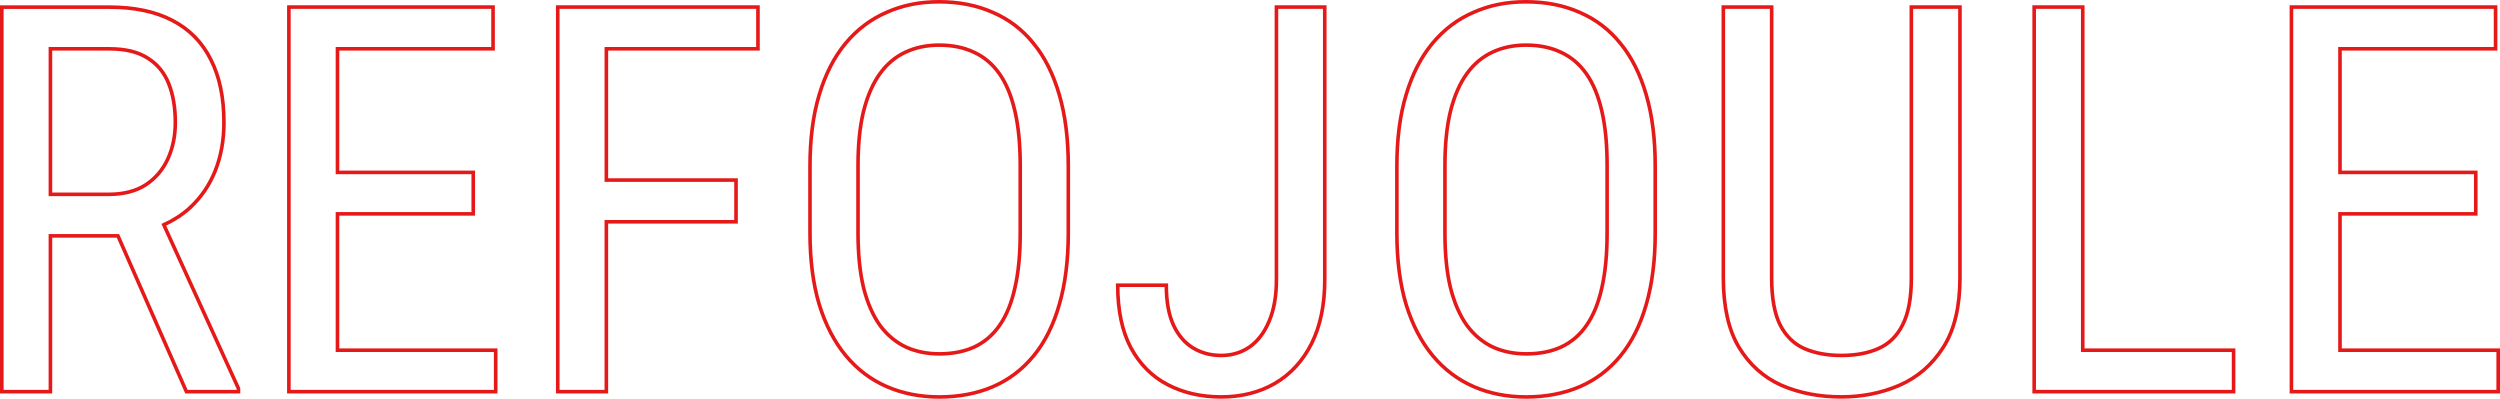 <svg xmlns="http://www.w3.org/2000/svg" viewBox="0 0 693.28 110.57"><defs><style>.cls-1{fill:none;stroke:#e61919;stroke-miterlimit:10}</style></defs><g><path class="cls-1" d="M93.59 59.31h37.65v-11.5H93.59V13.54h43.14V1.96H80.11v106.65H137.46v-11.5H93.59v-37.8zM52.65 57.63c3.08-2.83 5.42-6.25 7.03-10.25 1.61-4.05 2.42-8.52 2.42-13.4 0-6.93-1.22-12.77-3.66-17.5-2.39-4.79-5.96-8.4-10.69-10.84-4.69-2.44-10.5-3.66-17.43-3.66H.5v106.64h13.48V65.41h18.73l18.99 43.21h14.43v-.88l-20.7-45.4c2.71-1.24 5.13-2.8 7.23-4.7zm-38.67-3.74V13.54h16.33c4.44 0 7.98.85 10.62 2.56 2.69 1.66 4.64 4.03 5.86 7.1 1.22 3.08 1.83 6.66 1.83 10.77 0 3.66-.68 7.01-2.05 10.03-1.37 3.03-3.42 5.44-6.15 7.25-2.73 1.76-6.15 2.64-10.25 2.64H13.98zM165.59 1.96h-10.92v106.65h13.48v-47.1h35.96V49.94h-35.96v-36.4h42.04V1.96h-44.6zM449.33 12c-3.08-3.81-6.84-6.67-11.28-8.57C433.66 1.48 428.7.5 423.18.5S413 1.48 408.6 3.43c-4.4 1.9-8.18 4.76-11.35 8.57-3.17 3.81-5.62 8.57-7.32 14.28-1.71 5.66-2.56 12.26-2.56 19.78v18.53c0 7.52.85 14.14 2.56 19.85 1.76 5.66 4.22 10.4 7.4 14.21 3.17 3.81 6.96 6.66 11.35 8.57 4.39 1.9 9.25 2.86 14.58 2.86s10.47-.95 14.87-2.86c4.4-1.9 8.15-4.76 11.28-8.57 3.12-3.81 5.49-8.55 7.11-14.21 1.66-5.71 2.49-12.33 2.49-19.85V46.06c0-7.52-.83-14.11-2.49-19.78-1.66-5.71-4.05-10.47-7.18-14.28zm-3.66 52.59c0 5.91-.49 10.99-1.46 15.23-.93 4.2-2.34 7.67-4.25 10.4-1.85 2.69-4.2 4.69-7.03 6.01-2.78 1.27-6.01 1.9-9.67 1.9-3.42 0-6.52-.63-9.3-1.9-2.78-1.32-5.18-3.32-7.18-6.01-1.95-2.73-3.47-6.2-4.54-10.4-1.03-4.25-1.54-9.33-1.54-15.23V45.91c0-5.86.51-10.89 1.54-15.09 1.07-4.25 2.59-7.71 4.54-10.4 1.95-2.69 4.3-4.66 7.03-5.93 2.78-1.32 5.91-1.98 9.38-1.98 3.66 0 6.89.66 9.67 1.98 2.78 1.27 5.13 3.25 7.03 5.93 1.9 2.69 3.35 6.15 4.32 10.4.98 4.2 1.46 9.23 1.46 15.09v18.68zM648.91 97.11v-37.8h37.65v-11.5h-37.65V13.54h43.14V1.96h-56.61v106.65H692.78v-11.5h-43.87zM353.97 77.48c0 4.59-.68 8.47-2.05 11.65-1.32 3.12-3.12 5.49-5.42 7.1-2.29 1.56-4.91 2.34-7.84 2.34s-5.47-.68-7.76-2.05c-2.3-1.37-4.13-3.49-5.49-6.37-1.32-2.88-1.98-6.57-1.98-11.06h-13.48c0 6.98 1.22 12.77 3.66 17.36 2.49 4.59 5.91 8.01 10.25 10.25 4.35 2.25 9.28 3.37 14.8 3.37s10.57-1.24 14.87-3.74c4.35-2.54 7.74-6.22 10.18-11.06 2.44-4.83 3.66-10.77 3.66-17.8V1.96h-13.4v75.51zM530.04 77.04c0 5.57-.81 9.91-2.42 13.04-1.56 3.12-3.81 5.32-6.74 6.59-2.88 1.27-6.3 1.9-10.25 1.9s-7.32-.63-10.25-1.9c-2.88-1.27-5.13-3.47-6.74-6.59-1.56-3.12-2.34-7.47-2.34-13.04V1.96h-13.4v75.07c0 8.01 1.44 14.43 4.32 19.26 2.93 4.83 6.86 8.35 11.79 10.55 4.93 2.15 10.47 3.22 16.63 3.22 5.76 0 11.13-1.07 16.11-3.22 5.03-2.2 9.08-5.71 12.16-10.55 3.08-4.83 4.61-11.25 4.61-19.26V1.96h-13.48v75.07zM286.58 12c-3.08-3.81-6.84-6.67-11.28-8.57C270.9 1.48 265.95.5 260.43.5s-10.18.98-14.58 2.93c-4.39 1.9-8.18 4.76-11.35 8.57-3.17 3.81-5.61 8.57-7.32 14.28-1.71 5.66-2.56 12.26-2.56 19.78v18.53c0 7.52.85 14.14 2.56 19.85 1.76 5.66 4.22 10.4 7.4 14.21 3.17 3.81 6.96 6.66 11.35 8.57 4.39 1.9 9.25 2.86 14.58 2.86s10.47-.95 14.87-2.86c4.39-1.9 8.15-4.76 11.28-8.57 3.12-3.81 5.49-8.55 7.1-14.21 1.66-5.71 2.49-12.33 2.49-19.85V46.06c0-7.52-.83-14.11-2.49-19.78-1.66-5.71-4.05-10.47-7.18-14.28zm-3.66 52.59c0 5.91-.49 10.99-1.47 15.23-.93 4.2-2.34 7.67-4.25 10.4-1.86 2.69-4.2 4.69-7.03 6.01-2.78 1.27-6.01 1.9-9.67 1.9-3.42 0-6.52-.63-9.3-1.9-2.78-1.32-5.18-3.32-7.18-6.01-1.95-2.73-3.47-6.2-4.54-10.4-1.02-4.25-1.54-9.33-1.54-15.23V45.91c0-5.86.51-10.89 1.54-15.09 1.08-4.25 2.59-7.71 4.54-10.4 1.95-2.69 4.3-4.66 7.03-5.93 2.78-1.32 5.91-1.98 9.38-1.98 3.66 0 6.88.66 9.67 1.98 2.78 1.27 5.13 3.25 7.03 5.93 1.9 2.69 3.34 6.15 4.32 10.4.98 4.2 1.47 9.23 1.47 15.09v18.68zM577.57 1.96H564.1v106.65h55.3v-11.5h-41.83V1.96z"/></g></svg>